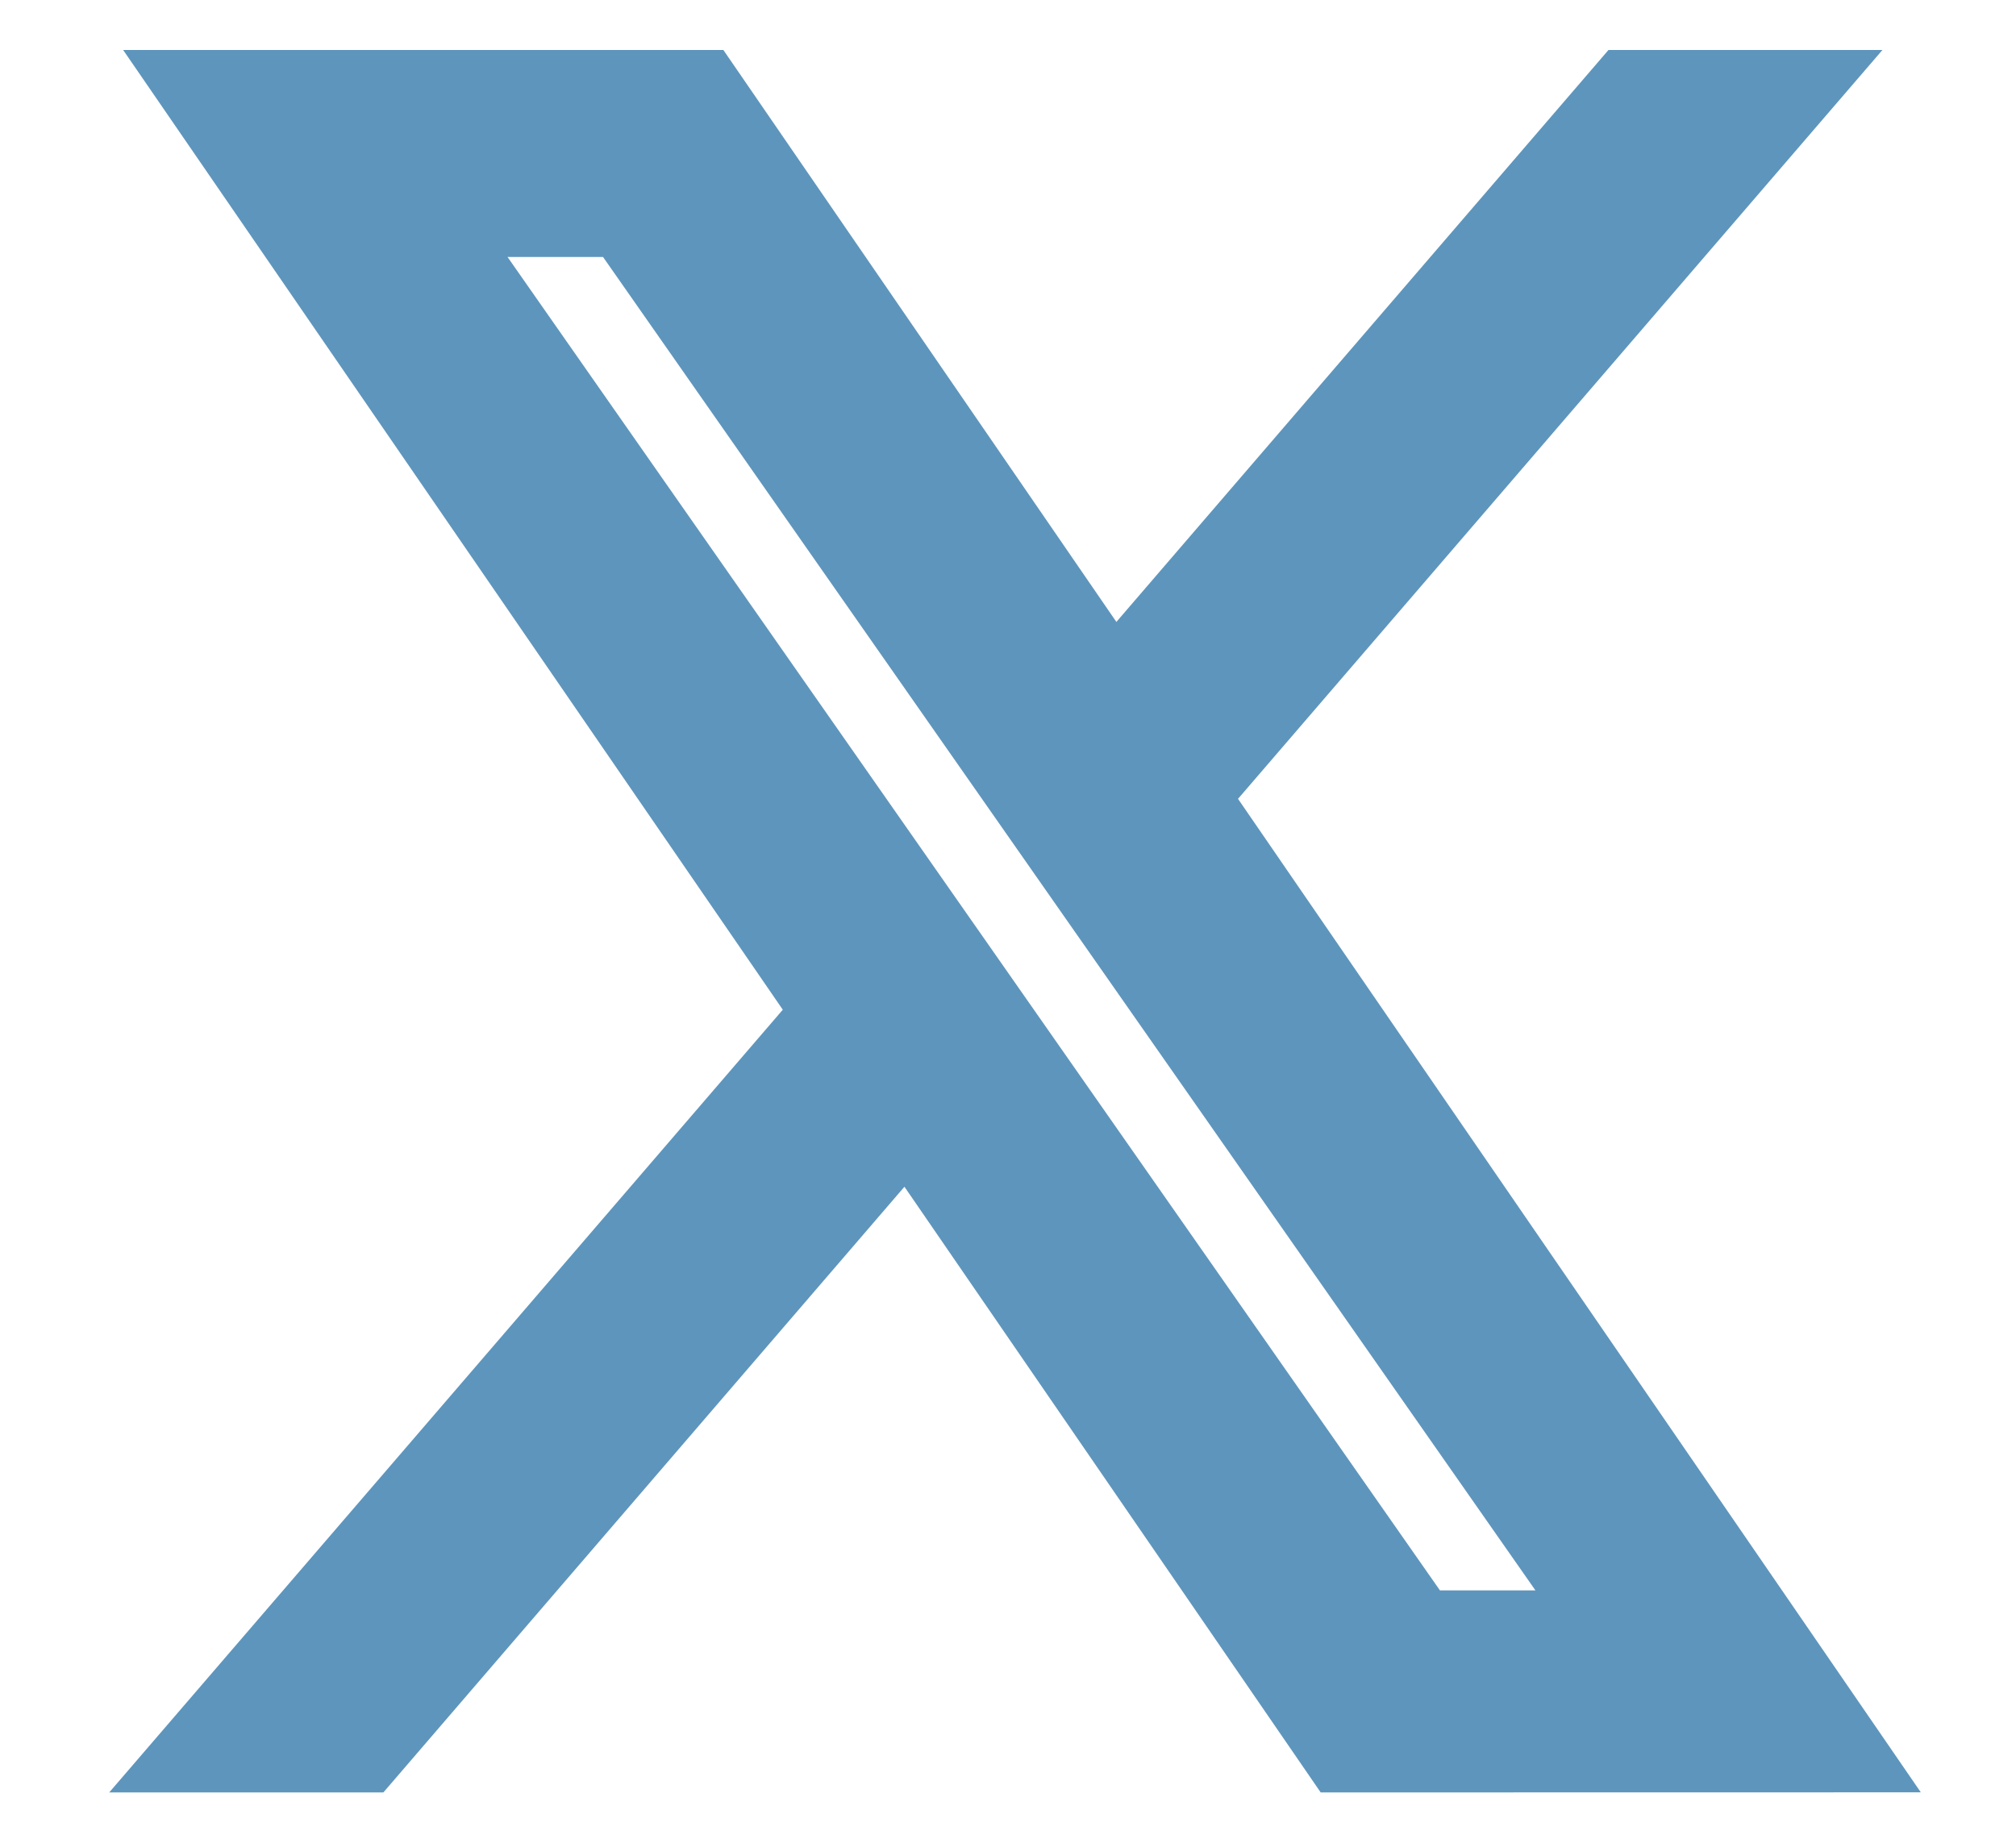 <svg xmlns="http://www.w3.org/2000/svg" width="20.119" height="18.393" viewBox="0 0 20.119 18.393">
  <path id="X_twitter" data-name="X twitter" d="M2065.09,1118.392l-4.154-6.046-5.2,6.046H2053l6.722-7.813-6.583-9.58h5.99l3.922,5.709,4.911-5.709h2.734l-6.431,7.475,6.814,9.917Zm1.19-2.017h.953l-9.305-13.31h-.953Z" transform="translate(-2051.91 -1100.5)" fill="#5e95bc" stroke="rgba(0,0,0,0)" stroke-miterlimit="10" stroke-width="1"/>
</svg>

